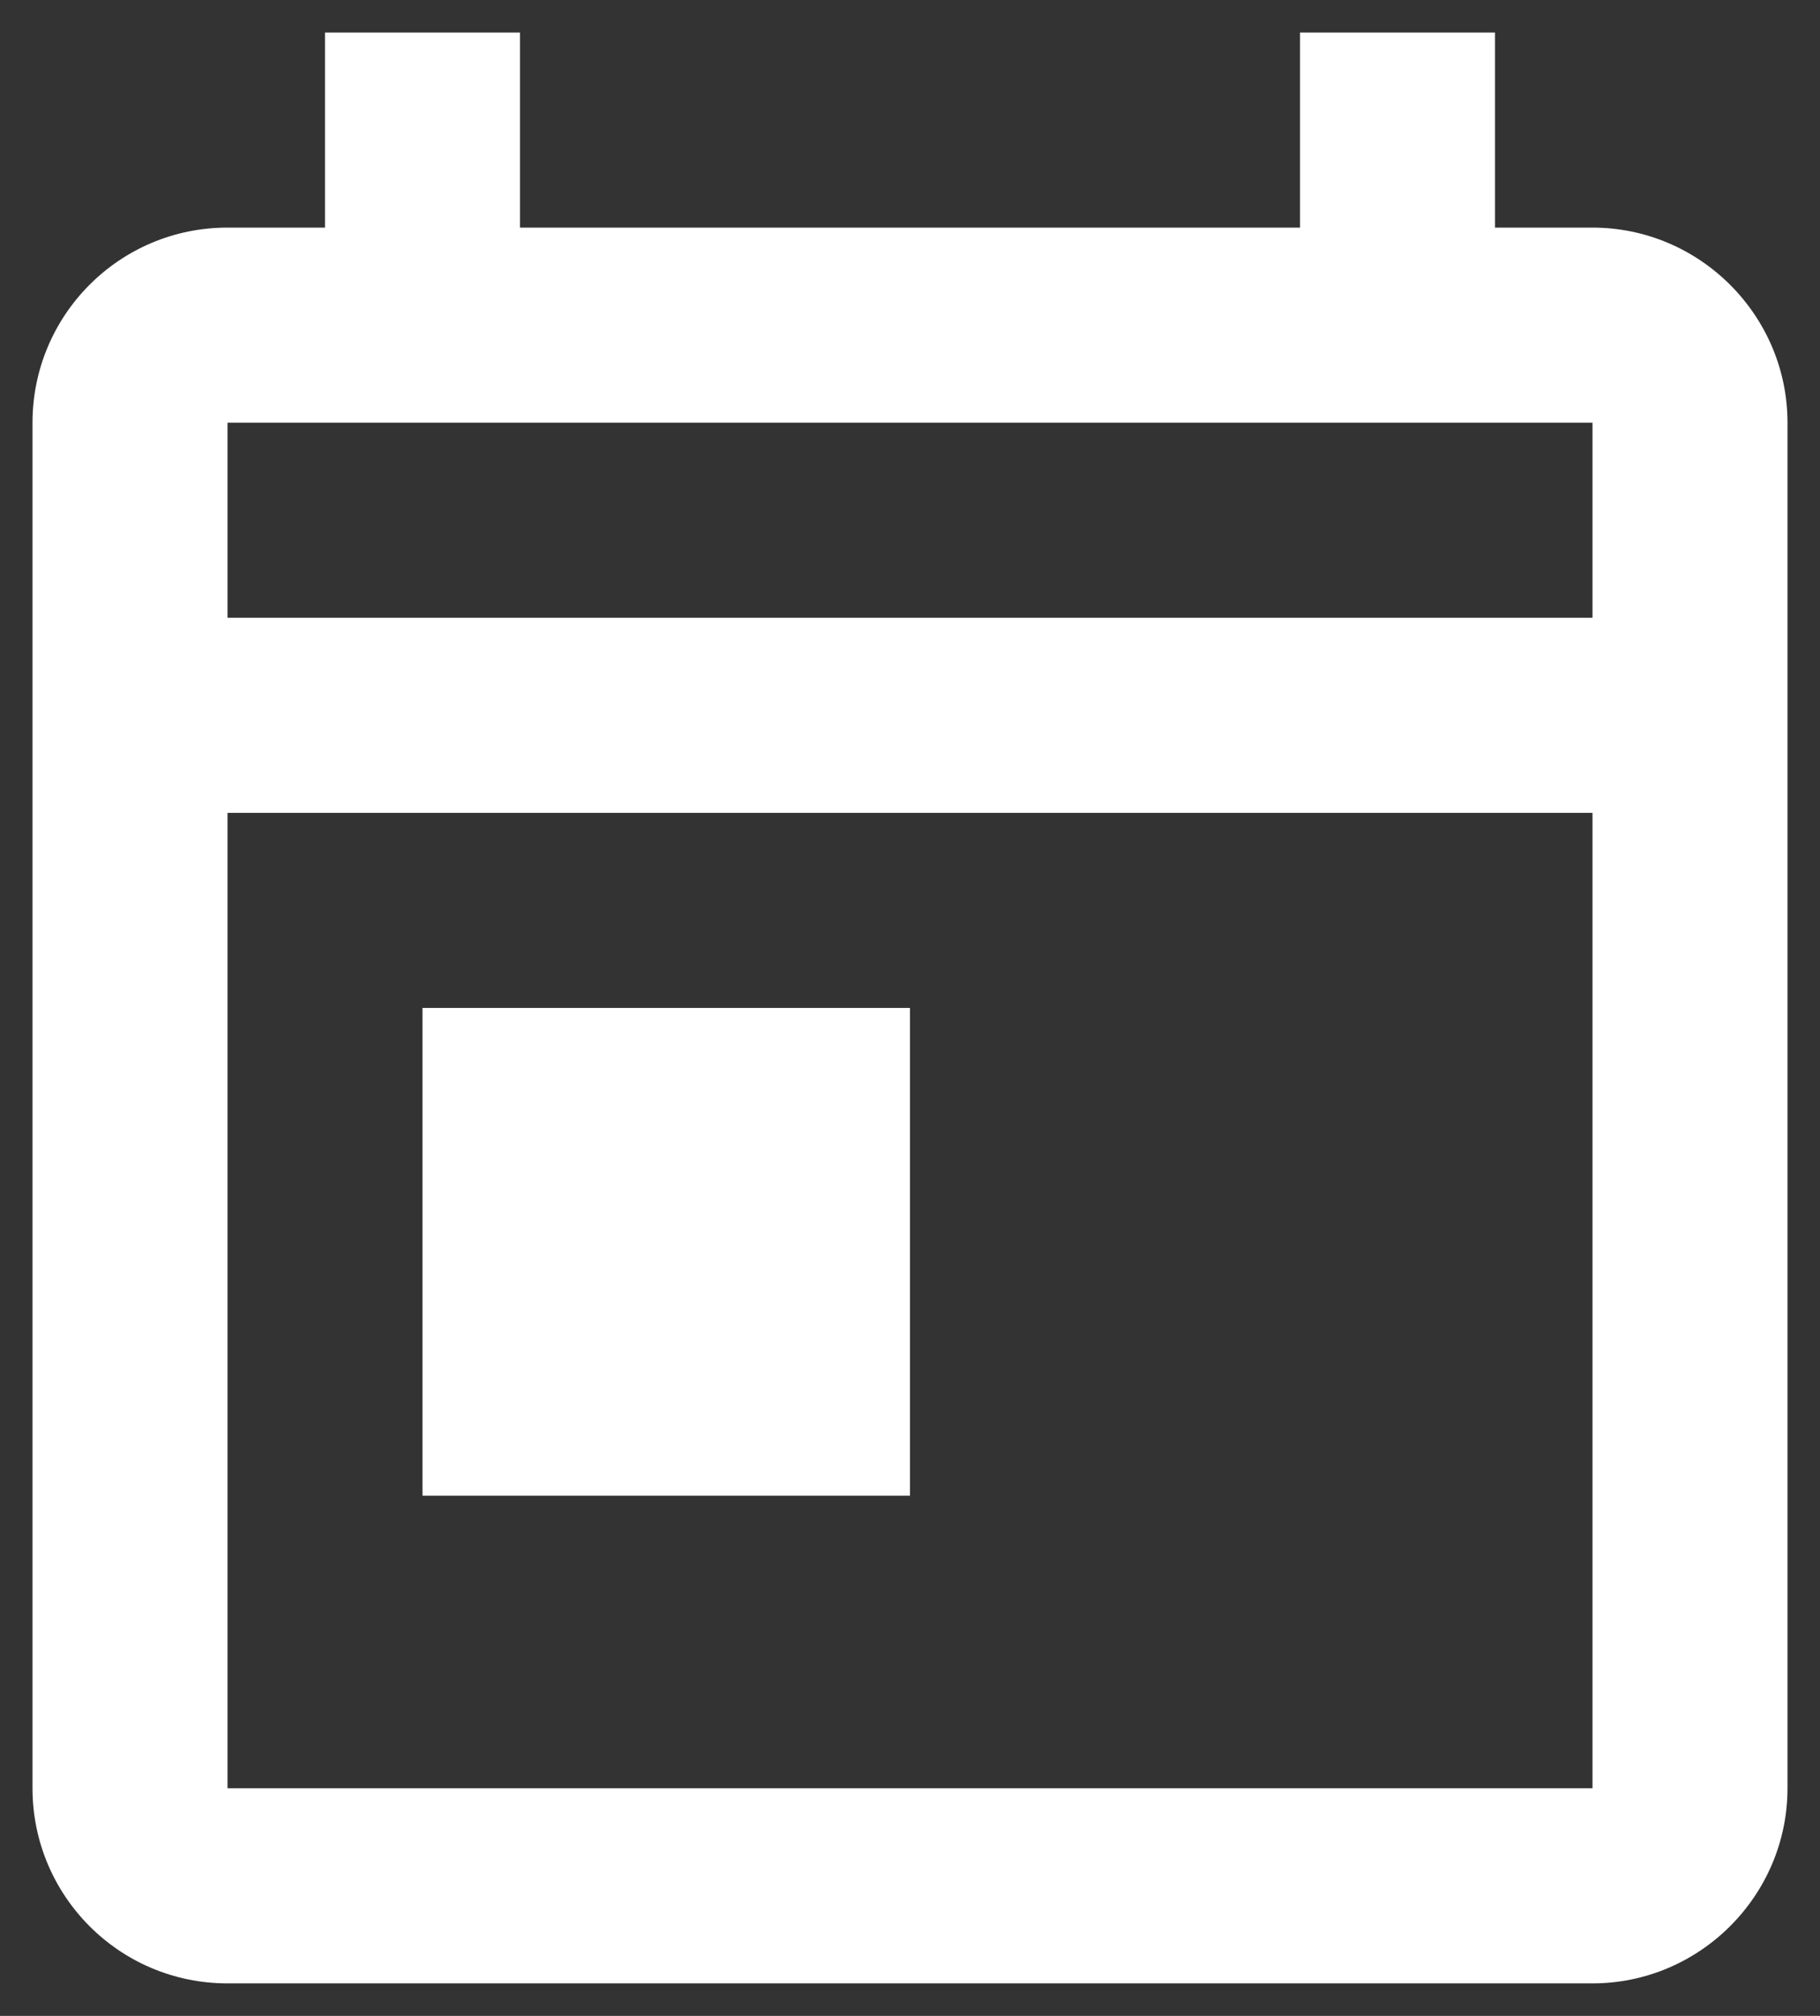 <svg width="28" height="31" viewBox="0 0 28 31" fill="none" xmlns="http://www.w3.org/2000/svg">
<rect x="0" y="0" width="28" height="31" fill="#333333" stroke="none"/>
<path d="M24.5 3.5H23V0.5H20V3.5H8V0.5H5V3.5H3.5C1.835 3.5 0.5 4.85 0.5 6.5V27.5C0.5 29.15 1.835 30.5 3.5 30.5H24.5C26.15 30.5 27.5 29.15 27.5 27.5V6.5C27.5 4.85 26.15 3.5 24.5 3.5ZM24.5 27.5H3.5V12.5H24.5V27.5ZM24.5 9.5H3.5V6.5H24.5V9.5ZM6.5 15.5H14V23H6.5V15.5Z" fill="white"/>
</svg>
